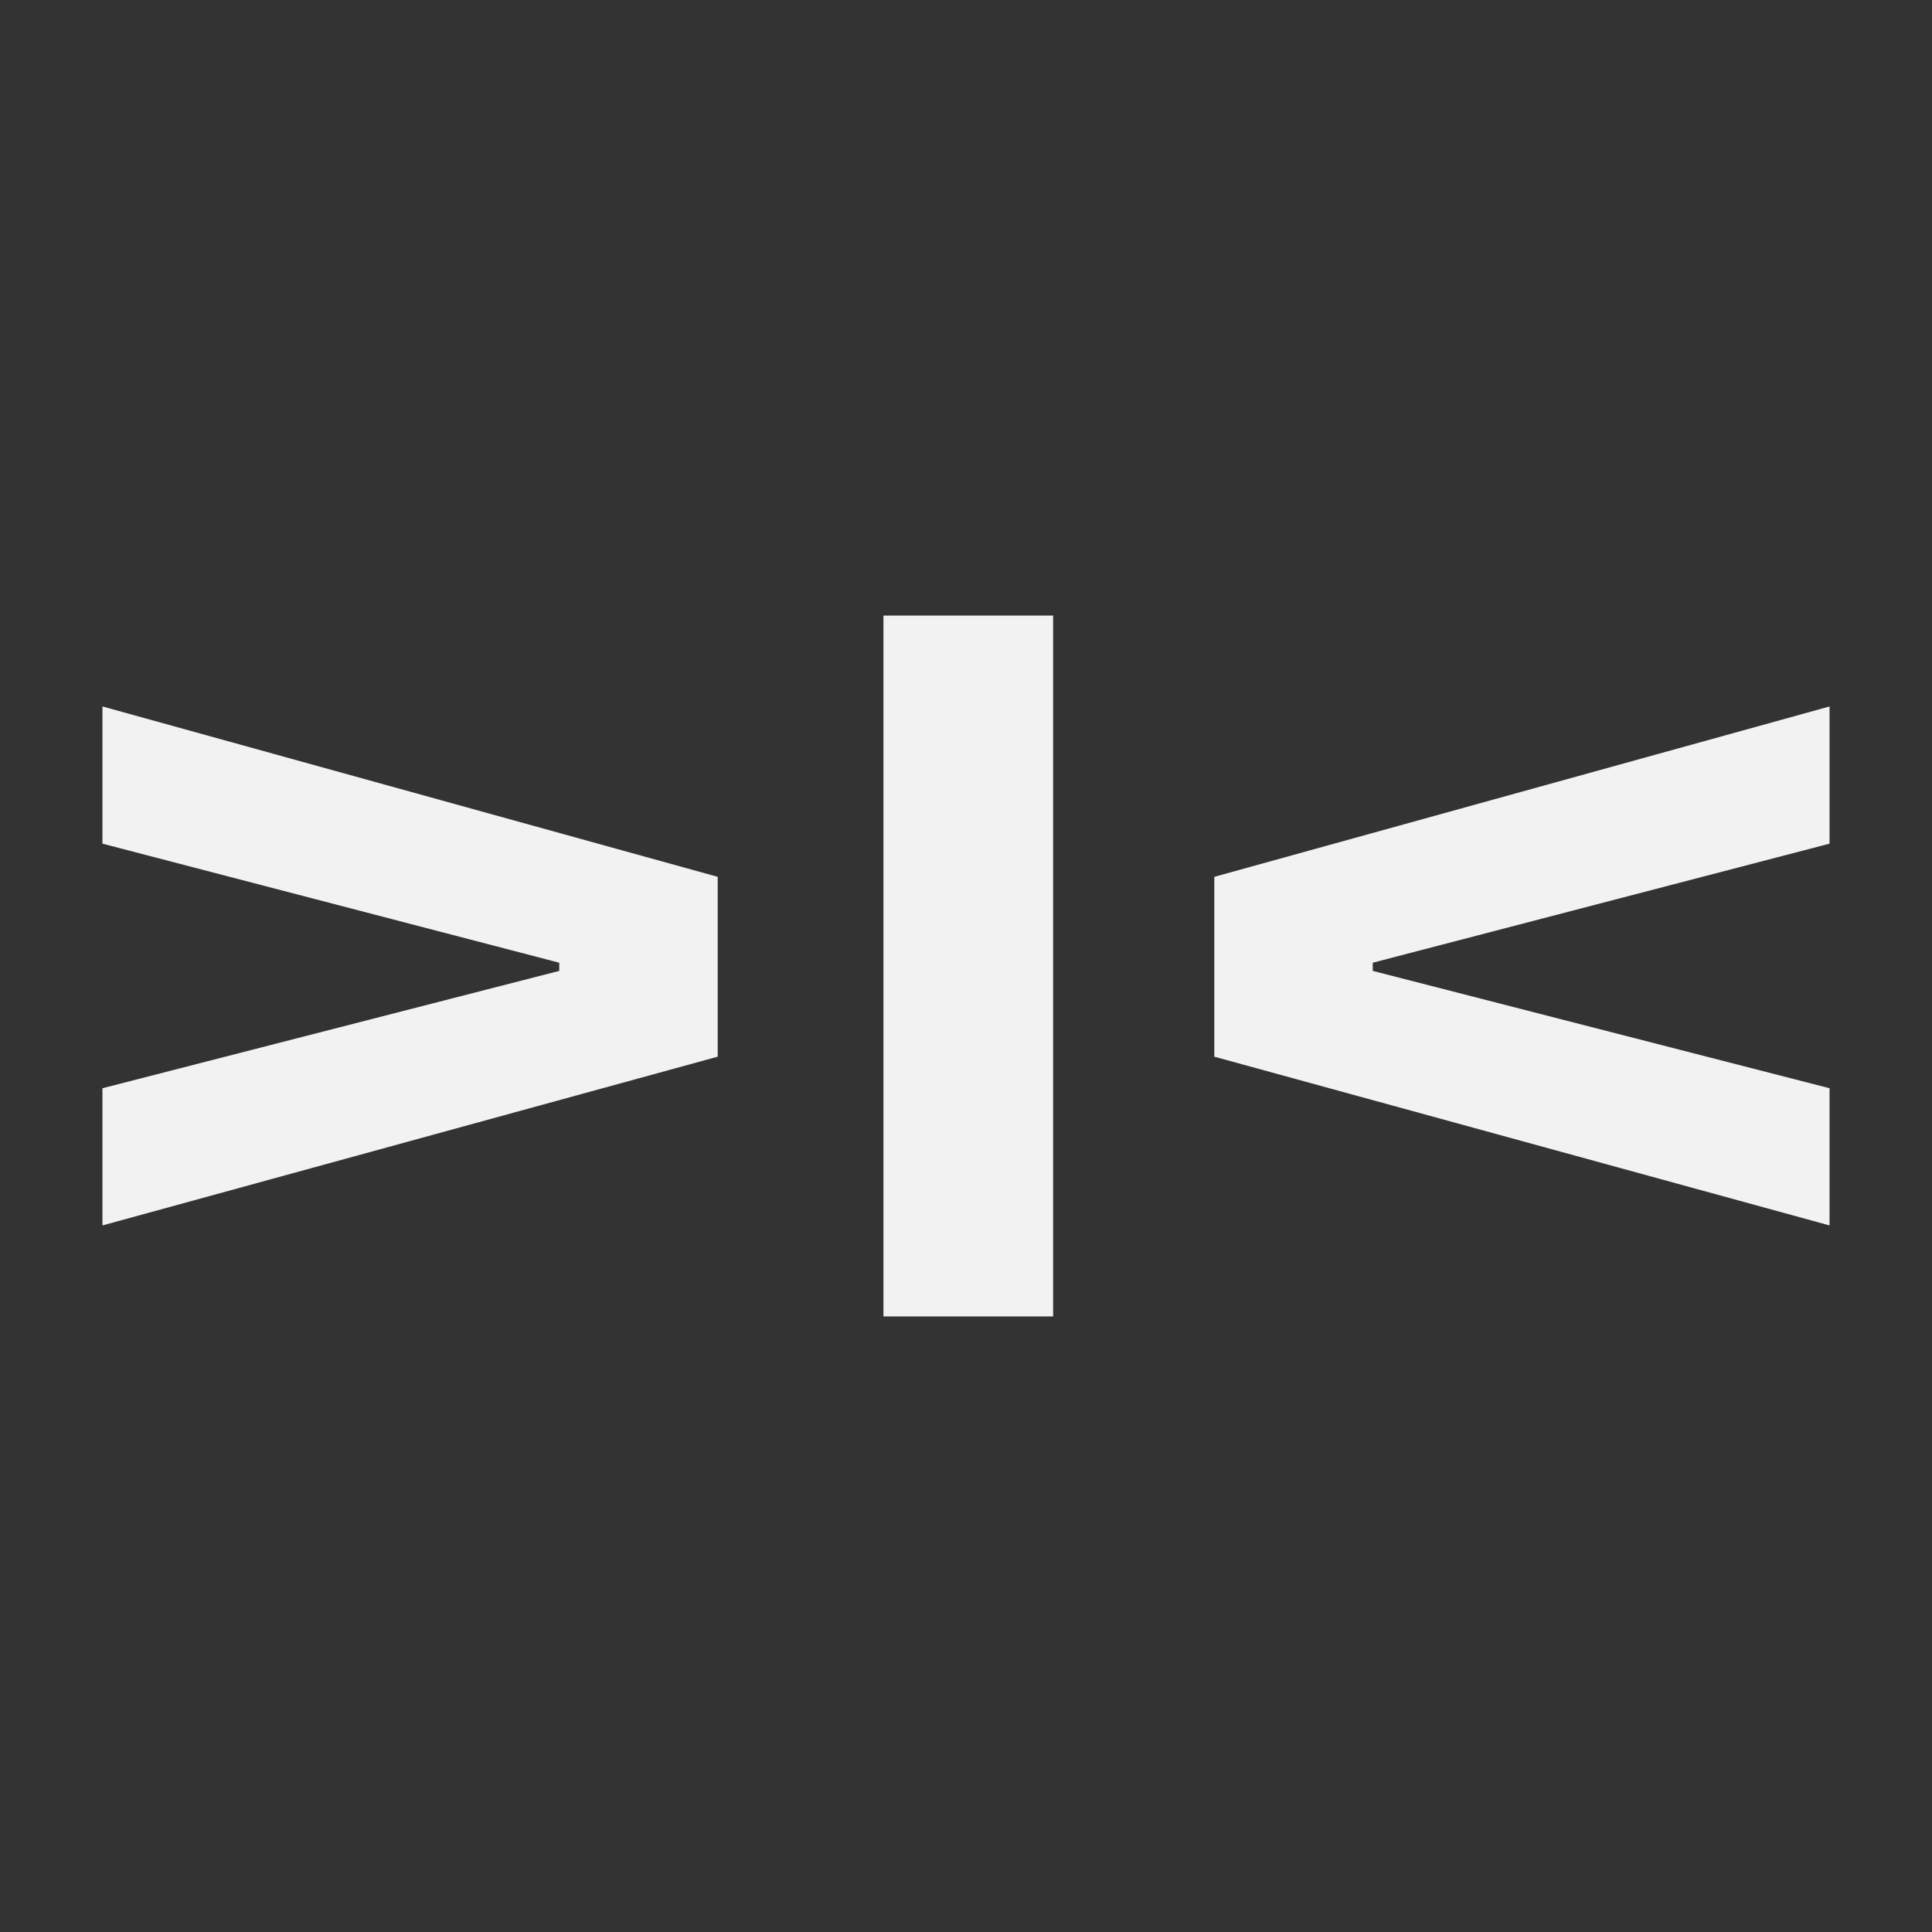 <?xml version="1.0" encoding="UTF-8"?>
<svg id="Layer_1" data-name="Layer 1" xmlns="http://www.w3.org/2000/svg" viewBox="0 0 1080 1080">
  <rect x="0" y="0" width="1080" height="1080" fill="#333333" stroke="none"/>
  <defs>
    <style>
      .cls-1 {
        fill: #f2f2f2;
      }
    </style>
  </defs>
  <path class="cls-1" d="M312.626,542.732v-4.565l-255.354-66.553v-76.696l343.925,95.236v100.534l-343.925,94.334v-76.696s255.354-65.595,255.354-65.595ZM493.851,735.911v-391.822h94.846v391.822h-94.846ZM1022.728,685.023l-343.925-94.334v-100.534l343.925-95.236v76.696l-255.355,66.553v4.565l255.355,65.595v76.696Z"/>
</svg>